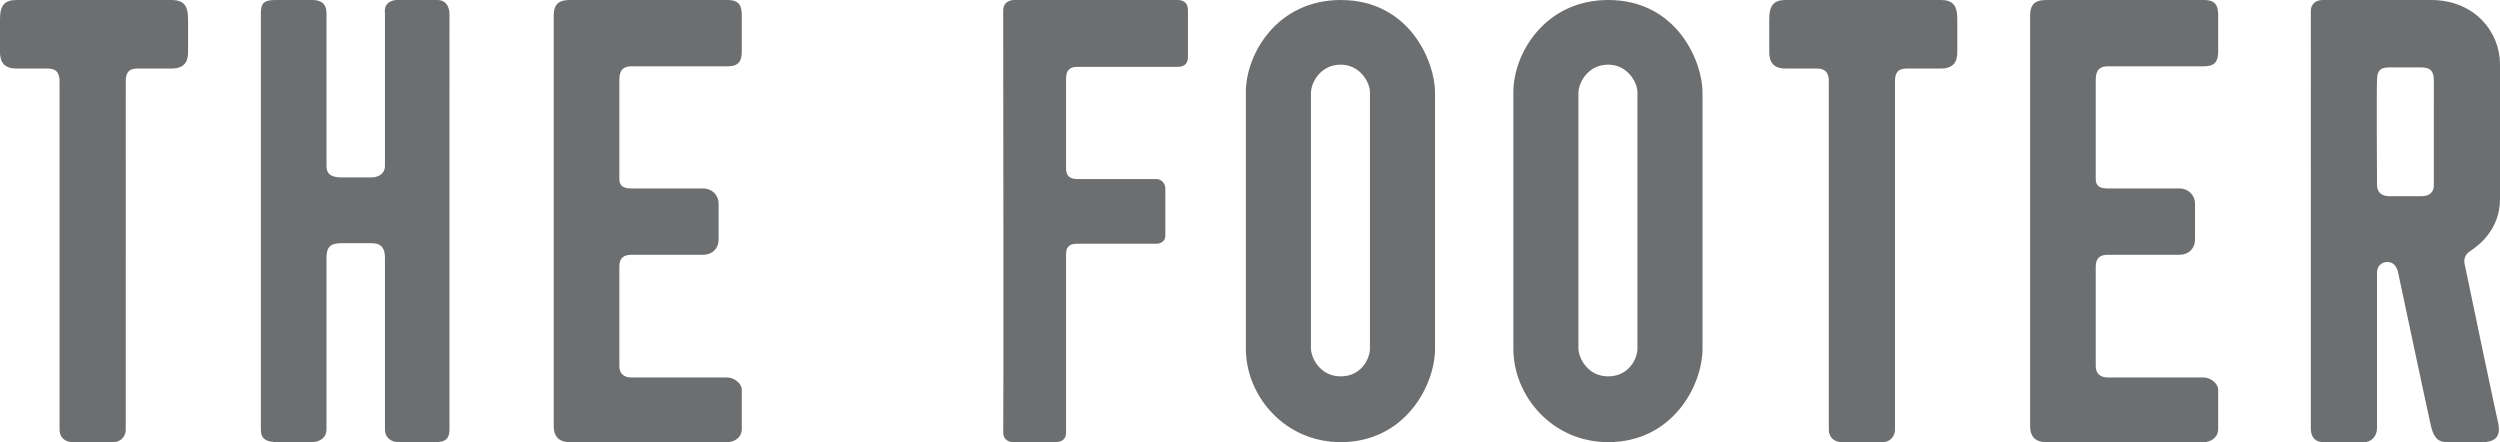 <svg xmlns="http://www.w3.org/2000/svg" width="1080" height="191" viewBox="0 0 1080 191">
    <path fill="#6C6E70" fill-rule="evenodd" d="M7.147 0C2.382 0 0 1.91 0 8.118v14.325c0 4.297 1.668 7.162 7.147 7.162h13.104c2.62 0 5.48.477 5.48 5.491v150.652c0 2.864 2.144 5.252 5.48 5.252h17.87c3.335 0 5.241-2.865 5.241-5.252V35.096c0-5.014 2.62-5.491 5.48-5.491h14.295c5.48 0 7.148-2.865 7.148-7.162V8.118C81.245 1.91 78.862 0 74.097 0H7.147zm164.157 0s-5.718 0-5.003 5.73v65.895c0 4.059-3.812 5.013-5.718 5.013h-12.866c-4.05 0-6.672-.954-6.672-5.013V5.73c0-4.536-2.859-5.73-5.955-5.73h-15.725c-5.003 0-6.672.955-6.672 5.73v179.779c0 4.297 2.383 5.491 7.625 5.491h14.295c3.812 0 6.432-2.149 6.432-5.491v-74.252c0-4.775 1.907-6.207 6.672-6.207h12.866c4.288 0 5.718 2.387 5.718 6.207v74.252c0 3.82 3.097 5.491 5.718 5.491h16.44c4.288 0 5.718-1.91 5.718-5.491V5.729s0-5.729-5.242-5.729h-17.63zm74.812 0c-5.005 0-6.91 2.149-6.91 6.685v177.391c0 5.253 3.097 6.924 6.91 6.924h68.14c2.622 0 6.195-1.671 6.195-5.73V168.32c0-2.626-3.336-5.252-6.195-5.252H272.8c-3.573 0-5.24-1.91-5.24-5.014v-42.976c0-3.82 2.144-5.013 5.24-5.013h30.974c3.812 0 6.671-2.627 6.671-6.685v-15.28c0-3.82-2.859-6.685-6.67-6.685h-30.975c-3.335 0-5.24-.956-5.24-4.059V34.38c0-4.536 2.144-5.73 5.24-5.73h41.457c5.003 0 6.195-2.388 6.195-6.446V6.685c0-4.059-.953-6.685-6.195-6.685h-68.14zm191.79 0s-4.527 0-4.527 4.537c.239 178.345 0 182.166 0 182.166 0 3.82 3.098 4.297 4.527 4.297h17.87c4.527 0 4.764-2.865 4.764-4.297v-77.116c0-3.582 2.383-4.299 4.766-4.299h34.308c2.144 0 3.812-1.432 3.812-3.341V81.414c0-2.149-1.668-4.059-3.812-4.059h-34.308c-3.098 0-4.766-1.432-4.766-4.537V33.902c0-3.342 1.43-5.013 4.766-5.013h43.362c3.574 0 4.527-1.91 4.527-4.536V4.537C513.195.955 511.05 0 508.668 0h-70.762zm182.026 150.652V39.87C619.932 26.74 608.972 0 579.19 0c-27.16 0-40.98 22.92-40.98 39.87v110.782c0 20.293 16.678 40.348 40.98 40.348 27.875 0 40.742-24.59 40.742-40.348zm-28.115 0c0 4.058-3.573 11.937-12.627 11.937-8.577 0-12.628-7.402-12.866-11.937V39.87c.238-4.536 4.289-11.938 12.866-11.938 8.339 0 12.627 7.64 12.627 11.938v110.78zm143.67 0V39.87C735.487 26.74 724.527 0 694.745 0c-27.16 0-40.98 22.92-40.98 39.87v110.782c0 20.293 16.678 40.348 40.98 40.348 27.875 0 40.742-24.59 40.742-40.348zm-28.115 0c0 4.058-3.573 11.937-12.627 11.937-8.577 0-12.628-7.402-12.866-11.937V39.87c.238-4.536 4.289-11.938 12.866-11.938 8.339 0 12.627 7.64 12.627 11.938v110.78zM771.462 0c-4.765 0-7.148 1.91-7.148 8.118v14.325c0 4.297 1.668 7.162 7.148 7.162h13.104c2.62 0 5.48.477 5.48 5.491v150.652c0 2.864 2.144 5.252 5.48 5.252h17.87c3.335 0 5.24-2.865 5.24-5.252V35.096c0-5.014 2.621-5.491 5.48-5.491h14.295c5.48 0 7.148-2.865 7.148-7.162V8.118c0-6.208-2.382-8.118-7.148-8.118h-66.949zm112.455 0c-5.003 0-6.91 2.149-6.91 6.685v177.391c0 5.253 3.099 6.924 6.91 6.924h68.142c2.62 0 6.194-1.671 6.194-5.73V168.32c0-2.626-3.335-5.252-6.194-5.252h-41.457c-3.574 0-5.242-1.91-5.242-5.014v-42.976c0-3.82 2.144-5.013 5.242-5.013h30.973c3.812 0 6.671-2.627 6.671-6.685v-15.28c0-3.82-2.86-6.685-6.671-6.685h-30.973c-3.335 0-5.242-.956-5.242-4.059V34.38c0-4.536 2.144-5.73 5.242-5.73h41.457c5.003 0 6.194-2.388 6.194-6.446V6.685c0-4.059-.953-6.685-6.194-6.685h-68.142zM1080 85.95V27.695C1080 14.086 1069.278 0 1050.217 0h-46.697c-3.336 0-5.242 1.91-5.242 4.775V185.03c0 3.82 1.906 5.969 5.242 5.969h17.869c3.097 0 5.48-2.626 5.48-5.969v-67.328c0-2.864 2.144-4.535 4.526-4.535 2.621 0 4.05 2.148 4.527 4.297.477 2.149 12.151 57.3 14.058 65.657.952 4.535 2.382 7.878 6.908 7.878h15.487c7.148 0 7.625-4.058 6.91-7.878-.954-4.06-13.82-65.18-14.296-67.806-.715-2.626-.715-4.774 1.907-6.685 4.05-2.626 13.104-9.55 13.104-22.681zm-28.591-5.969c0 4.06-3.098 4.775-5.48 4.775h-13.819c-2.86 0-5.242-1.432-5.242-4.775 0-3.343-.237-41.303 0-45.362 0-4.059 1.43-5.492 5.242-5.492h13.82c3.811 0 5.479 1.433 5.479 5.492V79.98z"/>
</svg>
